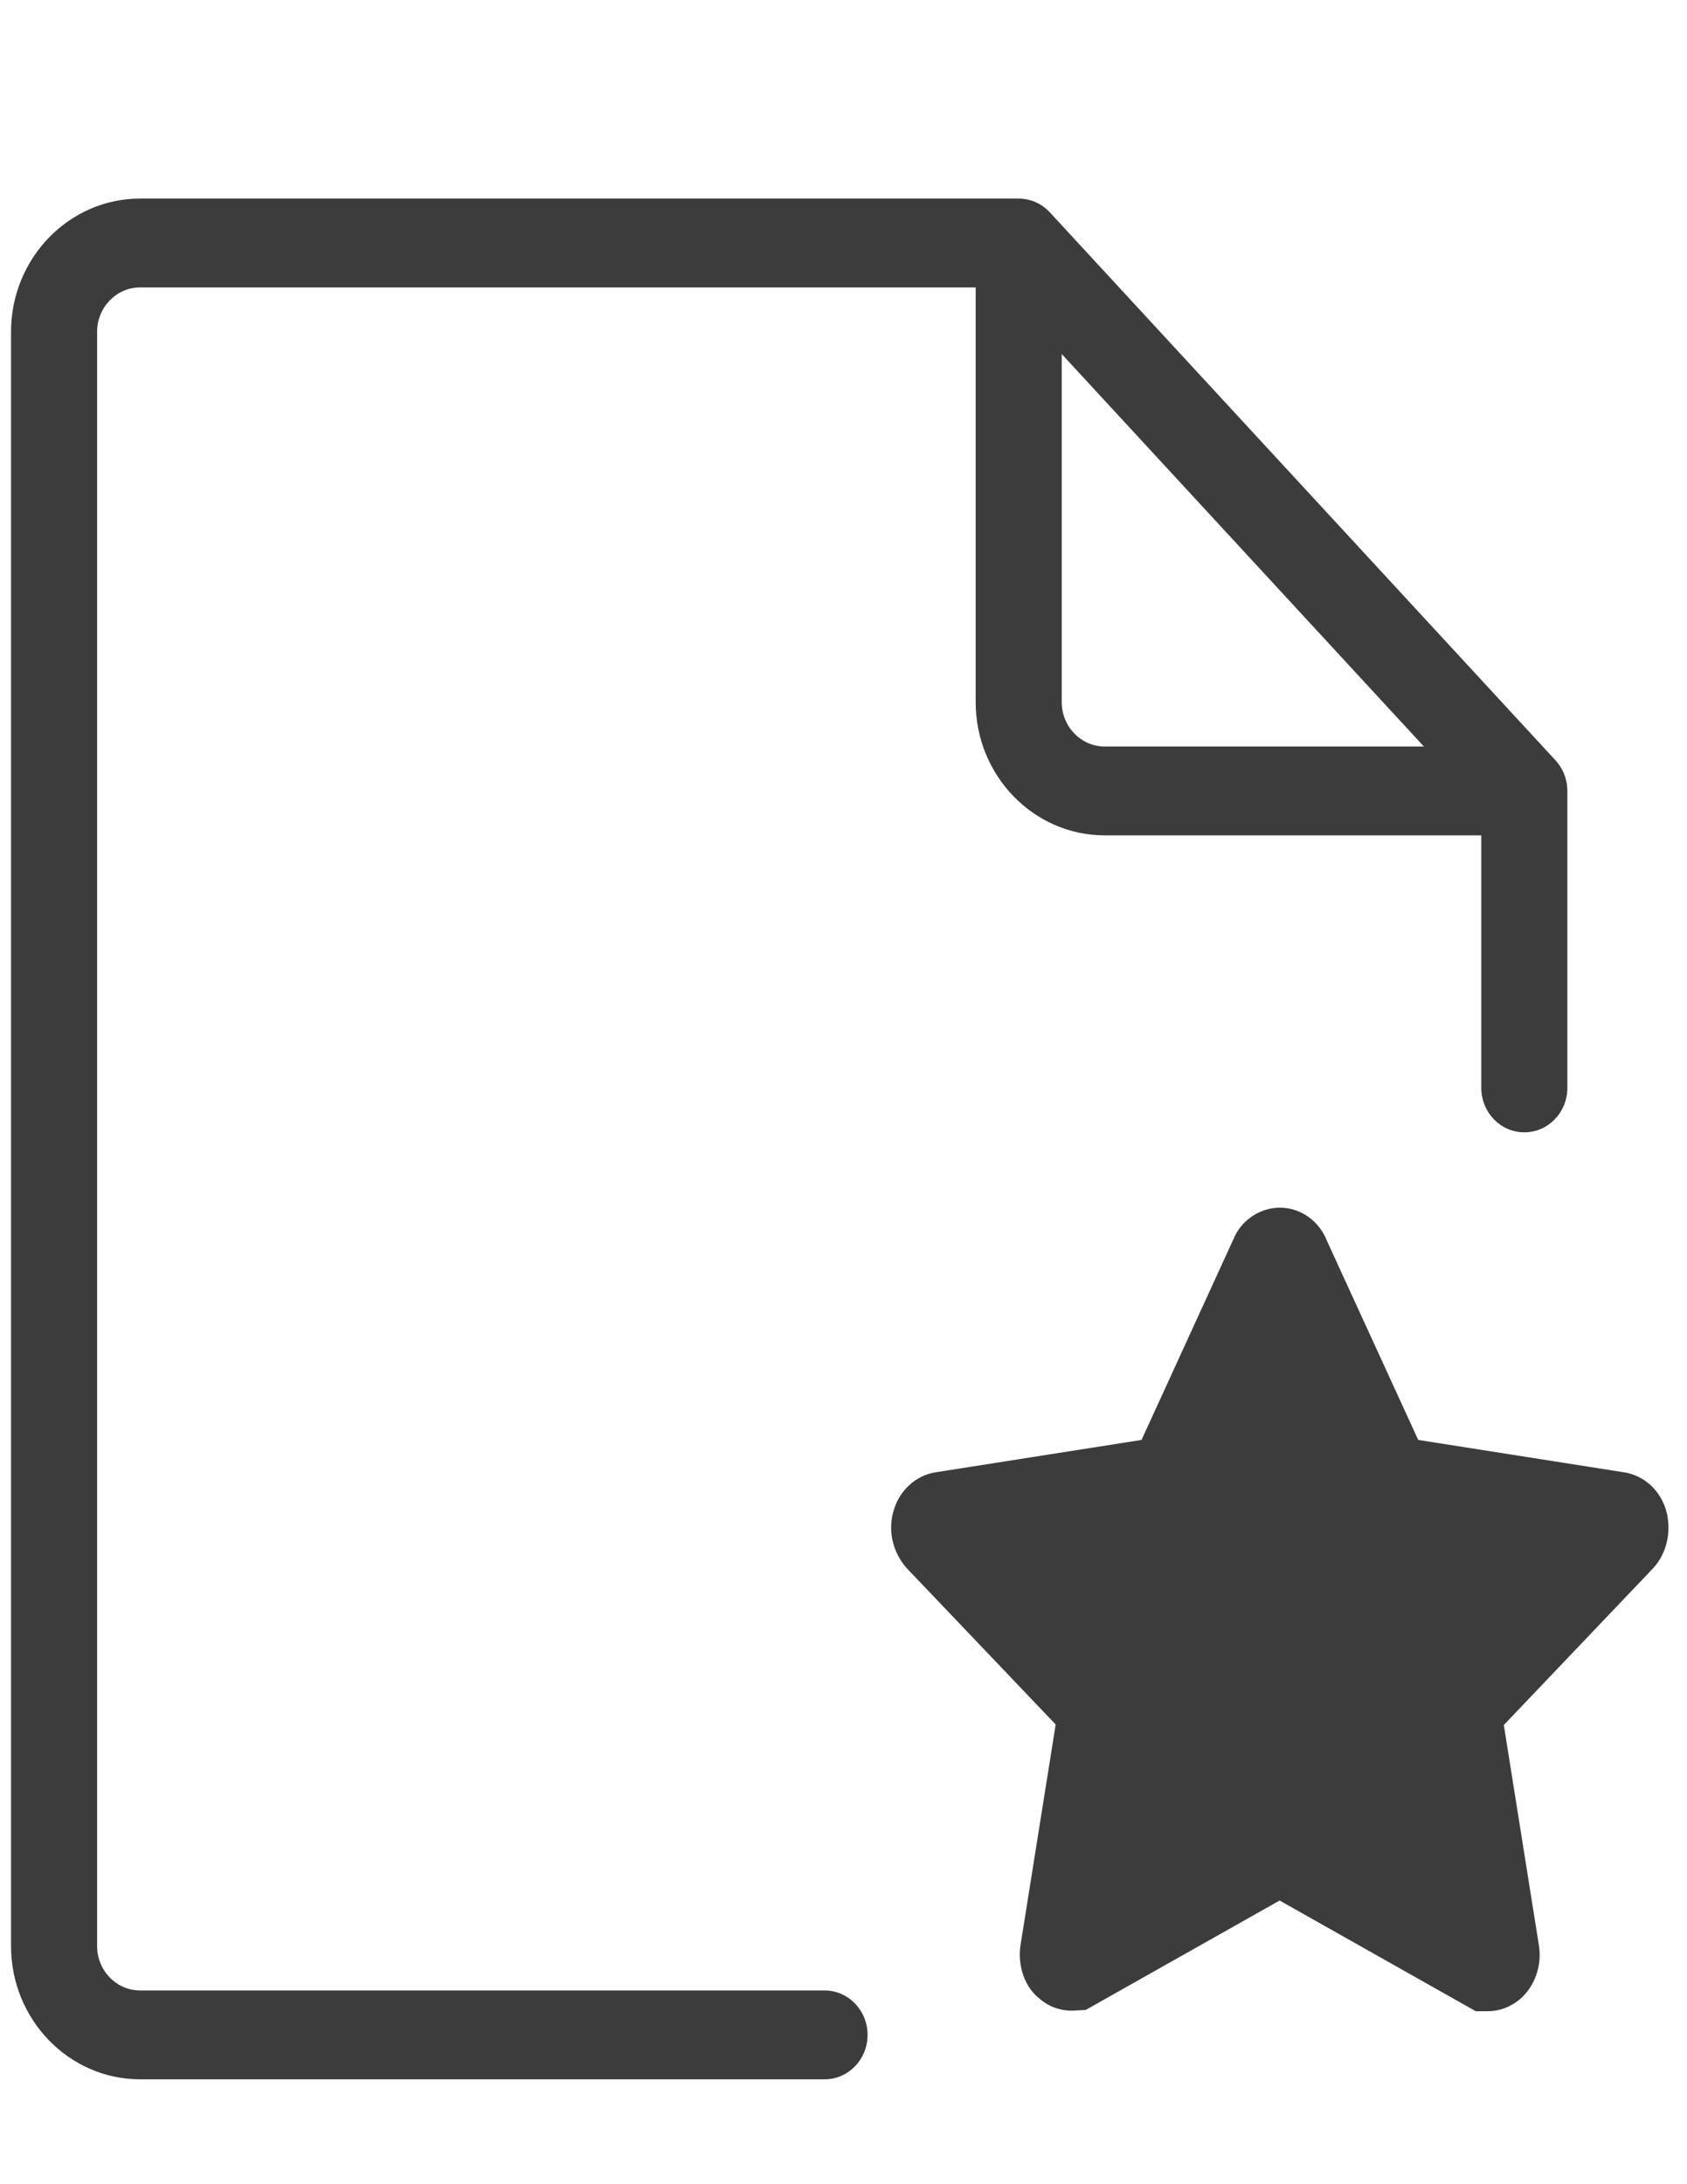 <?xml version="1.0" encoding="utf-8"?>
<!-- Generator: Adobe Illustrator 16.0.0, SVG Export Plug-In . SVG Version: 6.00 Build 0)  -->
<!DOCTYPE svg PUBLIC "-//W3C//DTD SVG 1.1//EN" "http://www.w3.org/Graphics/SVG/1.1/DTD/svg11.dtd">
<svg version="1.1" id="图层_1" xmlns="http://www.w3.org/2000/svg" xmlns:xlink="http://www.w3.org/1999/xlink" x="0px" y="0px"
	 width="612px" height="792px" viewBox="0 0 612 792" enable-background="new 0 0 612 792" xml:space="preserve">
<g>
	<path fill-rule="evenodd" fill="rgb(60, 60, 60)" clip-rule="evenodd" d="M604.657,548.556c-1.892-7.725-7.915-13.48-15.413-14.678l-74.751-11.751
		l-32.96-71.863c-2.867-7.507-9.622-12.351-17.229-12.351c-7.395,0-14.101,4.706-16.815,11.357l-33.372,72.856l-75.009,11.783
		c-6.967,1.226-12.682,6.482-14.833,13.544c-2.286,7.144-0.594,15.31,4.681,21.193l54.017,56.666l-12.778,80.156
		c-1.111,7.646,1.754,15.211,6.832,19.177c4.344,3.854,9.19,4.438,11.692,4.438l5.15-0.268l70.348-39.677l71.132,40.13h4.453
		c4.07,0,8.065-1.43,11.616-4.355c5.381-4.688,8.021-12.129,6.861-19.478l-12.73-79.934l54.289-56.982
		C604.519,563.36,606.365,555.745,604.657,548.556L604.657,548.556z M299.123,721.75H50.834c-8.613,0-15.61-7.219-15.61-16.107
		V120.329c0-8.882,6.997-16.109,15.61-16.109h303.111v150.359c0,26.649,21.008,48.329,46.834,48.329h136.599v91.571
		c0,8.894,6.981,16.108,15.608,16.108c8.63,0,15.613-7.214,15.613-16.108v-107.68c0-0.05-0.007-0.098-0.007-0.147
		c-0.004-0.482-0.027-0.962-0.07-1.442l-0.005-0.072c-0.048-0.472-0.119-0.94-0.208-1.405c-0.03-0.163-0.067-0.322-0.104-0.482
		c-0.065-0.298-0.139-0.593-0.221-0.888c-0.049-0.181-0.099-0.363-0.153-0.541c-0.113-0.354-0.237-0.701-0.371-1.044
		c-0.091-0.229-0.188-0.457-0.29-0.681c-0.105-0.239-0.216-0.477-0.332-0.712c-0.208-0.411-0.436-0.813-0.678-1.205
		c-0.113-0.188-0.229-0.377-0.352-0.56c-0.162-0.238-0.33-0.469-0.506-0.697c-0.192-0.256-0.395-0.504-0.6-0.748
		c-0.142-0.163-0.274-0.331-0.419-0.491l-0.246-0.265l-0.014-0.014L380.851,76.997c-0.032-0.034-0.064-0.064-0.097-0.097
		c-0.156-0.165-0.316-0.323-0.479-0.481c-0.325-0.32-0.663-0.624-1.014-0.914c-0.207-0.167-0.418-0.329-0.631-0.486
		c-0.148-0.11-0.296-0.226-0.45-0.33c-0.353-0.245-0.717-0.471-1.087-0.685c-0.133-0.076-0.271-0.142-0.407-0.213
		c-0.274-0.147-0.554-0.286-0.838-0.417c-0.466-0.211-0.938-0.398-1.42-0.563c-0.104-0.035-0.207-0.074-0.314-0.107
		c-0.458-0.146-0.924-0.27-1.395-0.37l-0.067-0.012c-0.472-0.098-0.95-0.173-1.429-0.225l-0.135-0.015
		c-0.608-0.064-1.219-0.091-1.828-0.08H50.834C25.009,72.002,4,93.68,4,120.331v585.313c0,26.649,21.009,48.329,46.834,48.329
		h248.288c8.627,0,15.61-7.207,15.61-16.109C314.732,728.956,307.75,721.75,299.123,721.75L299.123,721.75z M385.165,128.375
		l131.386,142.314H400.779c-8.613,0-15.612-7.229-15.612-16.11V128.375H385.165L385.165,128.375z"/>
</g>
</svg>
